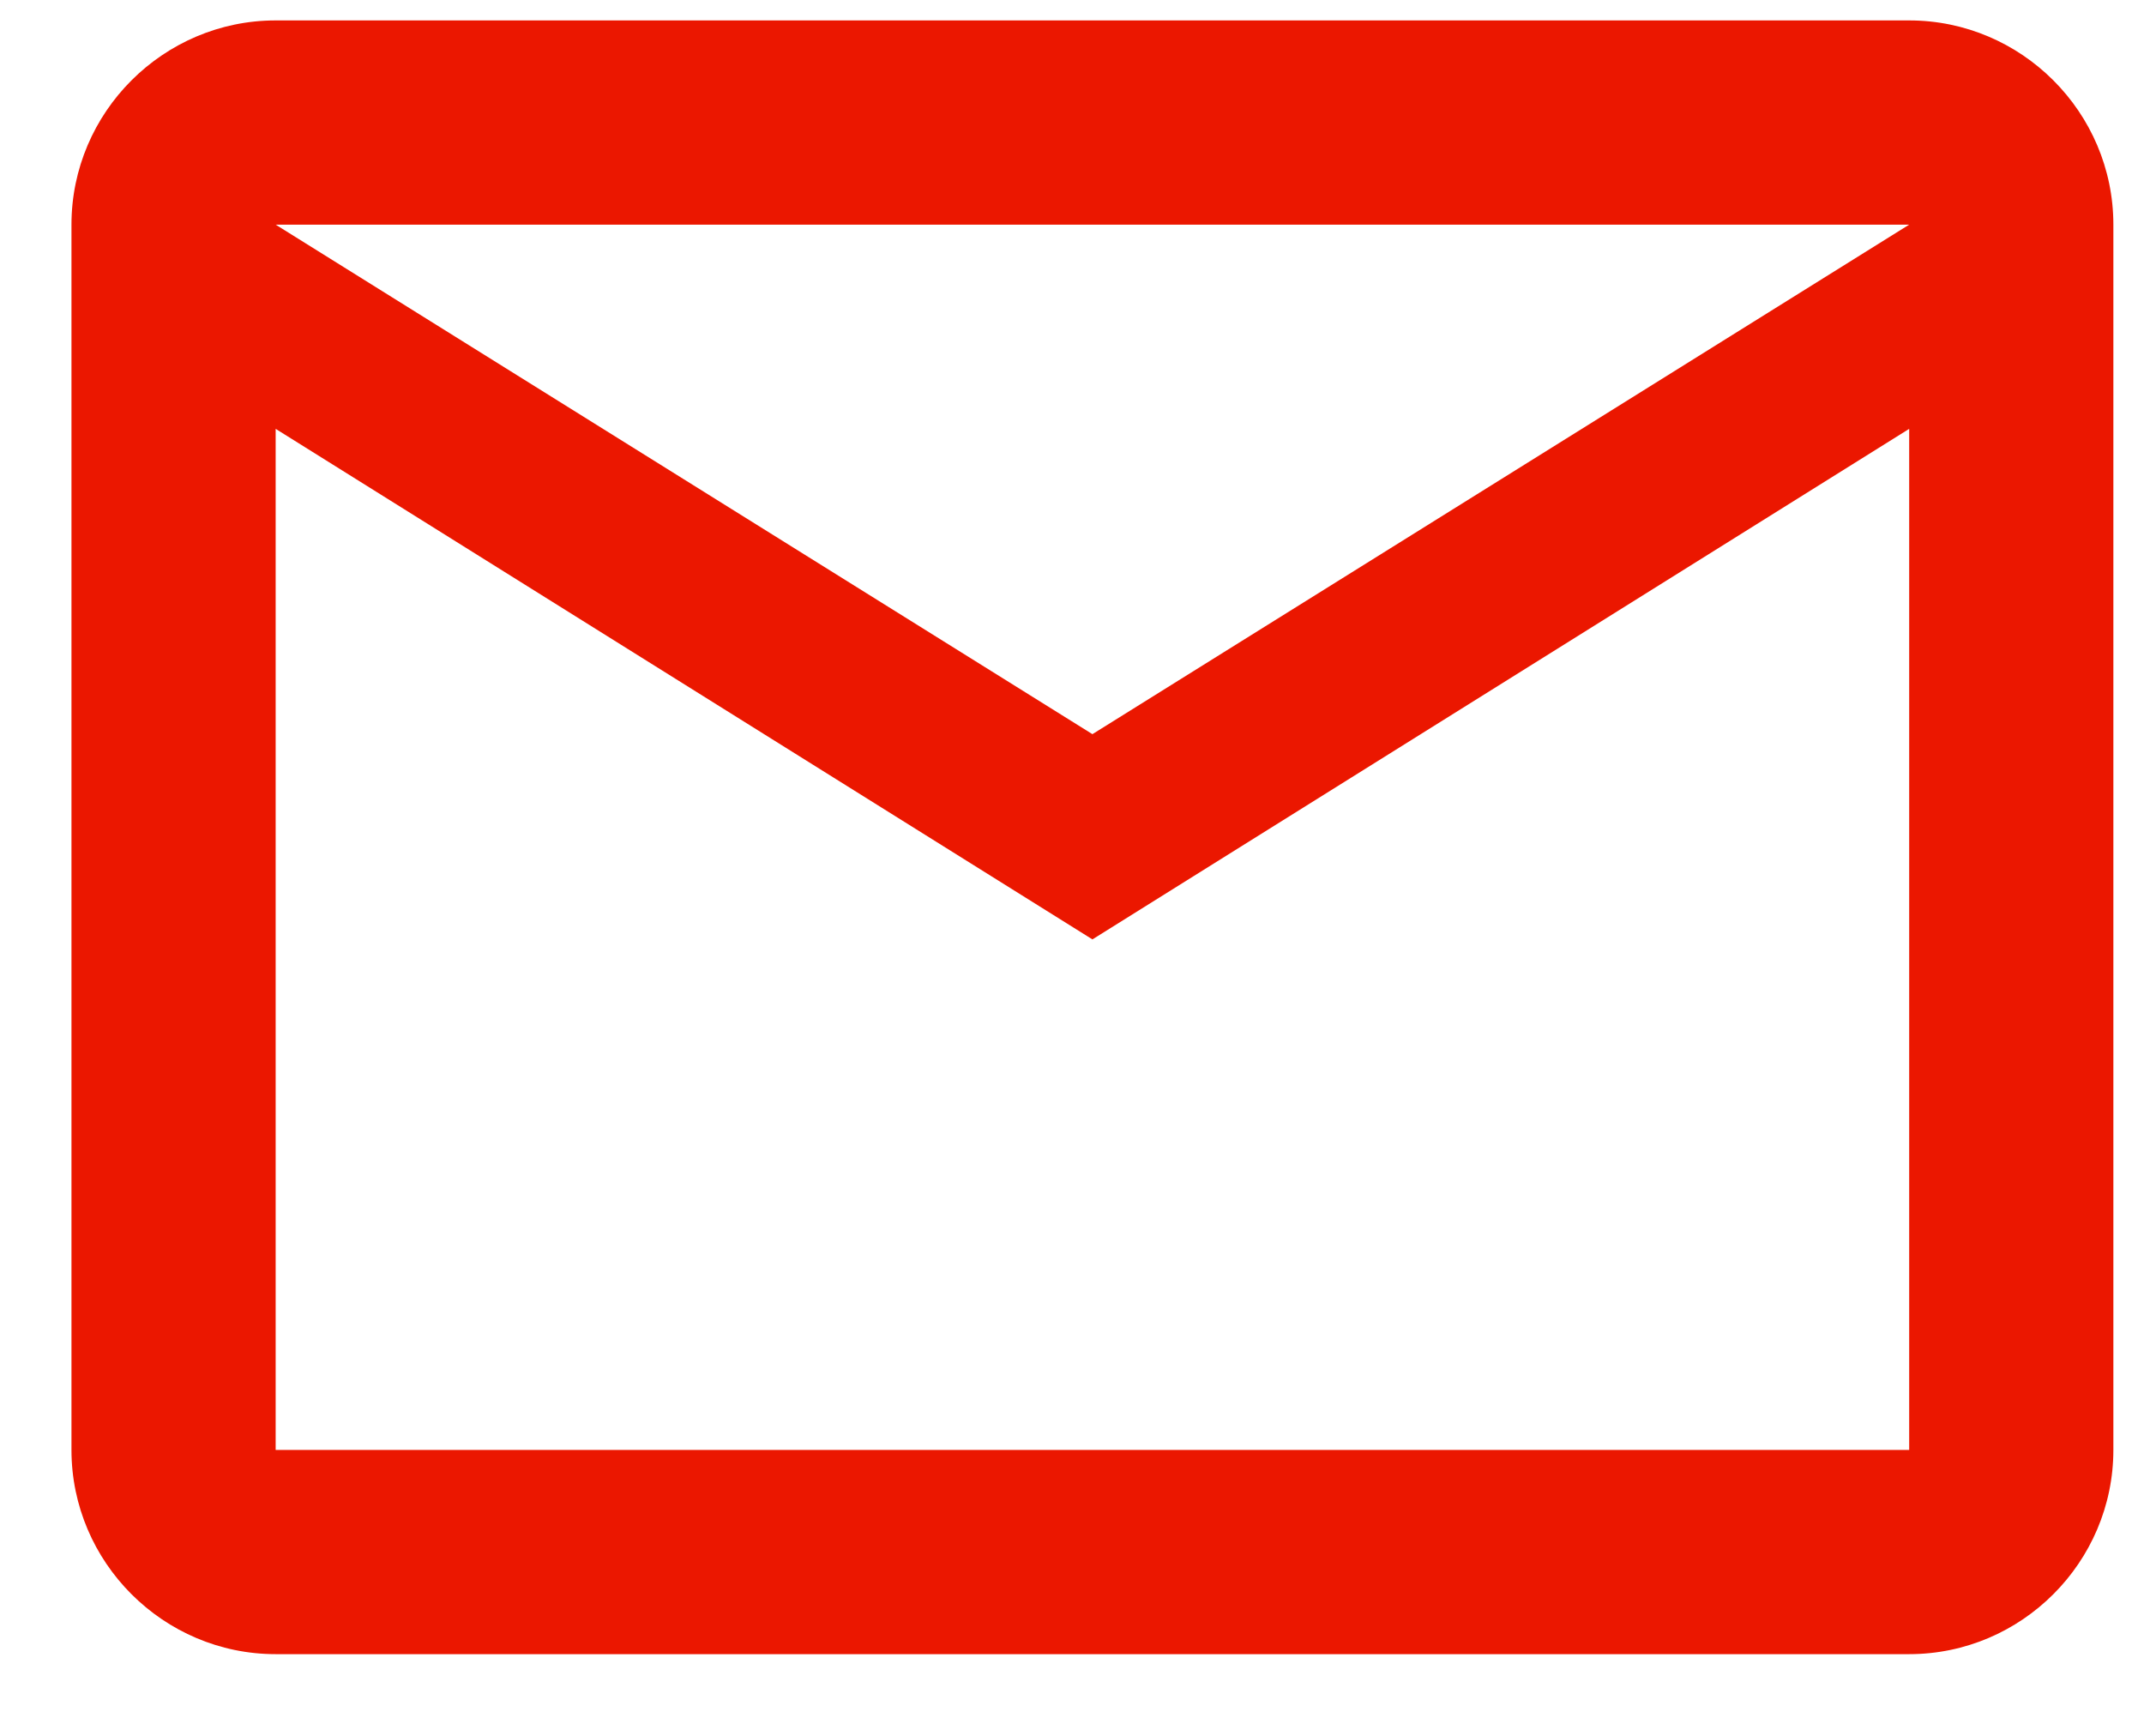 <svg width="21" height="17" viewBox="0 0 21 17" fill="none" xmlns="http://www.w3.org/2000/svg">
<path d="M20.7 2.2C20.7 1.1 19.8 0.2 18.7 0.2H2.7C1.6 0.2 0.7 1.1 0.7 2.2V14.2C0.7 15.3 1.6 16.2 2.7 16.2H18.7C19.8 16.2 20.7 15.3 20.7 14.2V2.2ZM18.7 2.2L10.7 7.19L2.7 2.2H18.7ZM18.7 14.2H2.7V4.2L10.7 9.2L18.7 4.2V14.2Z" fill="#EB1700"/>
</svg>
